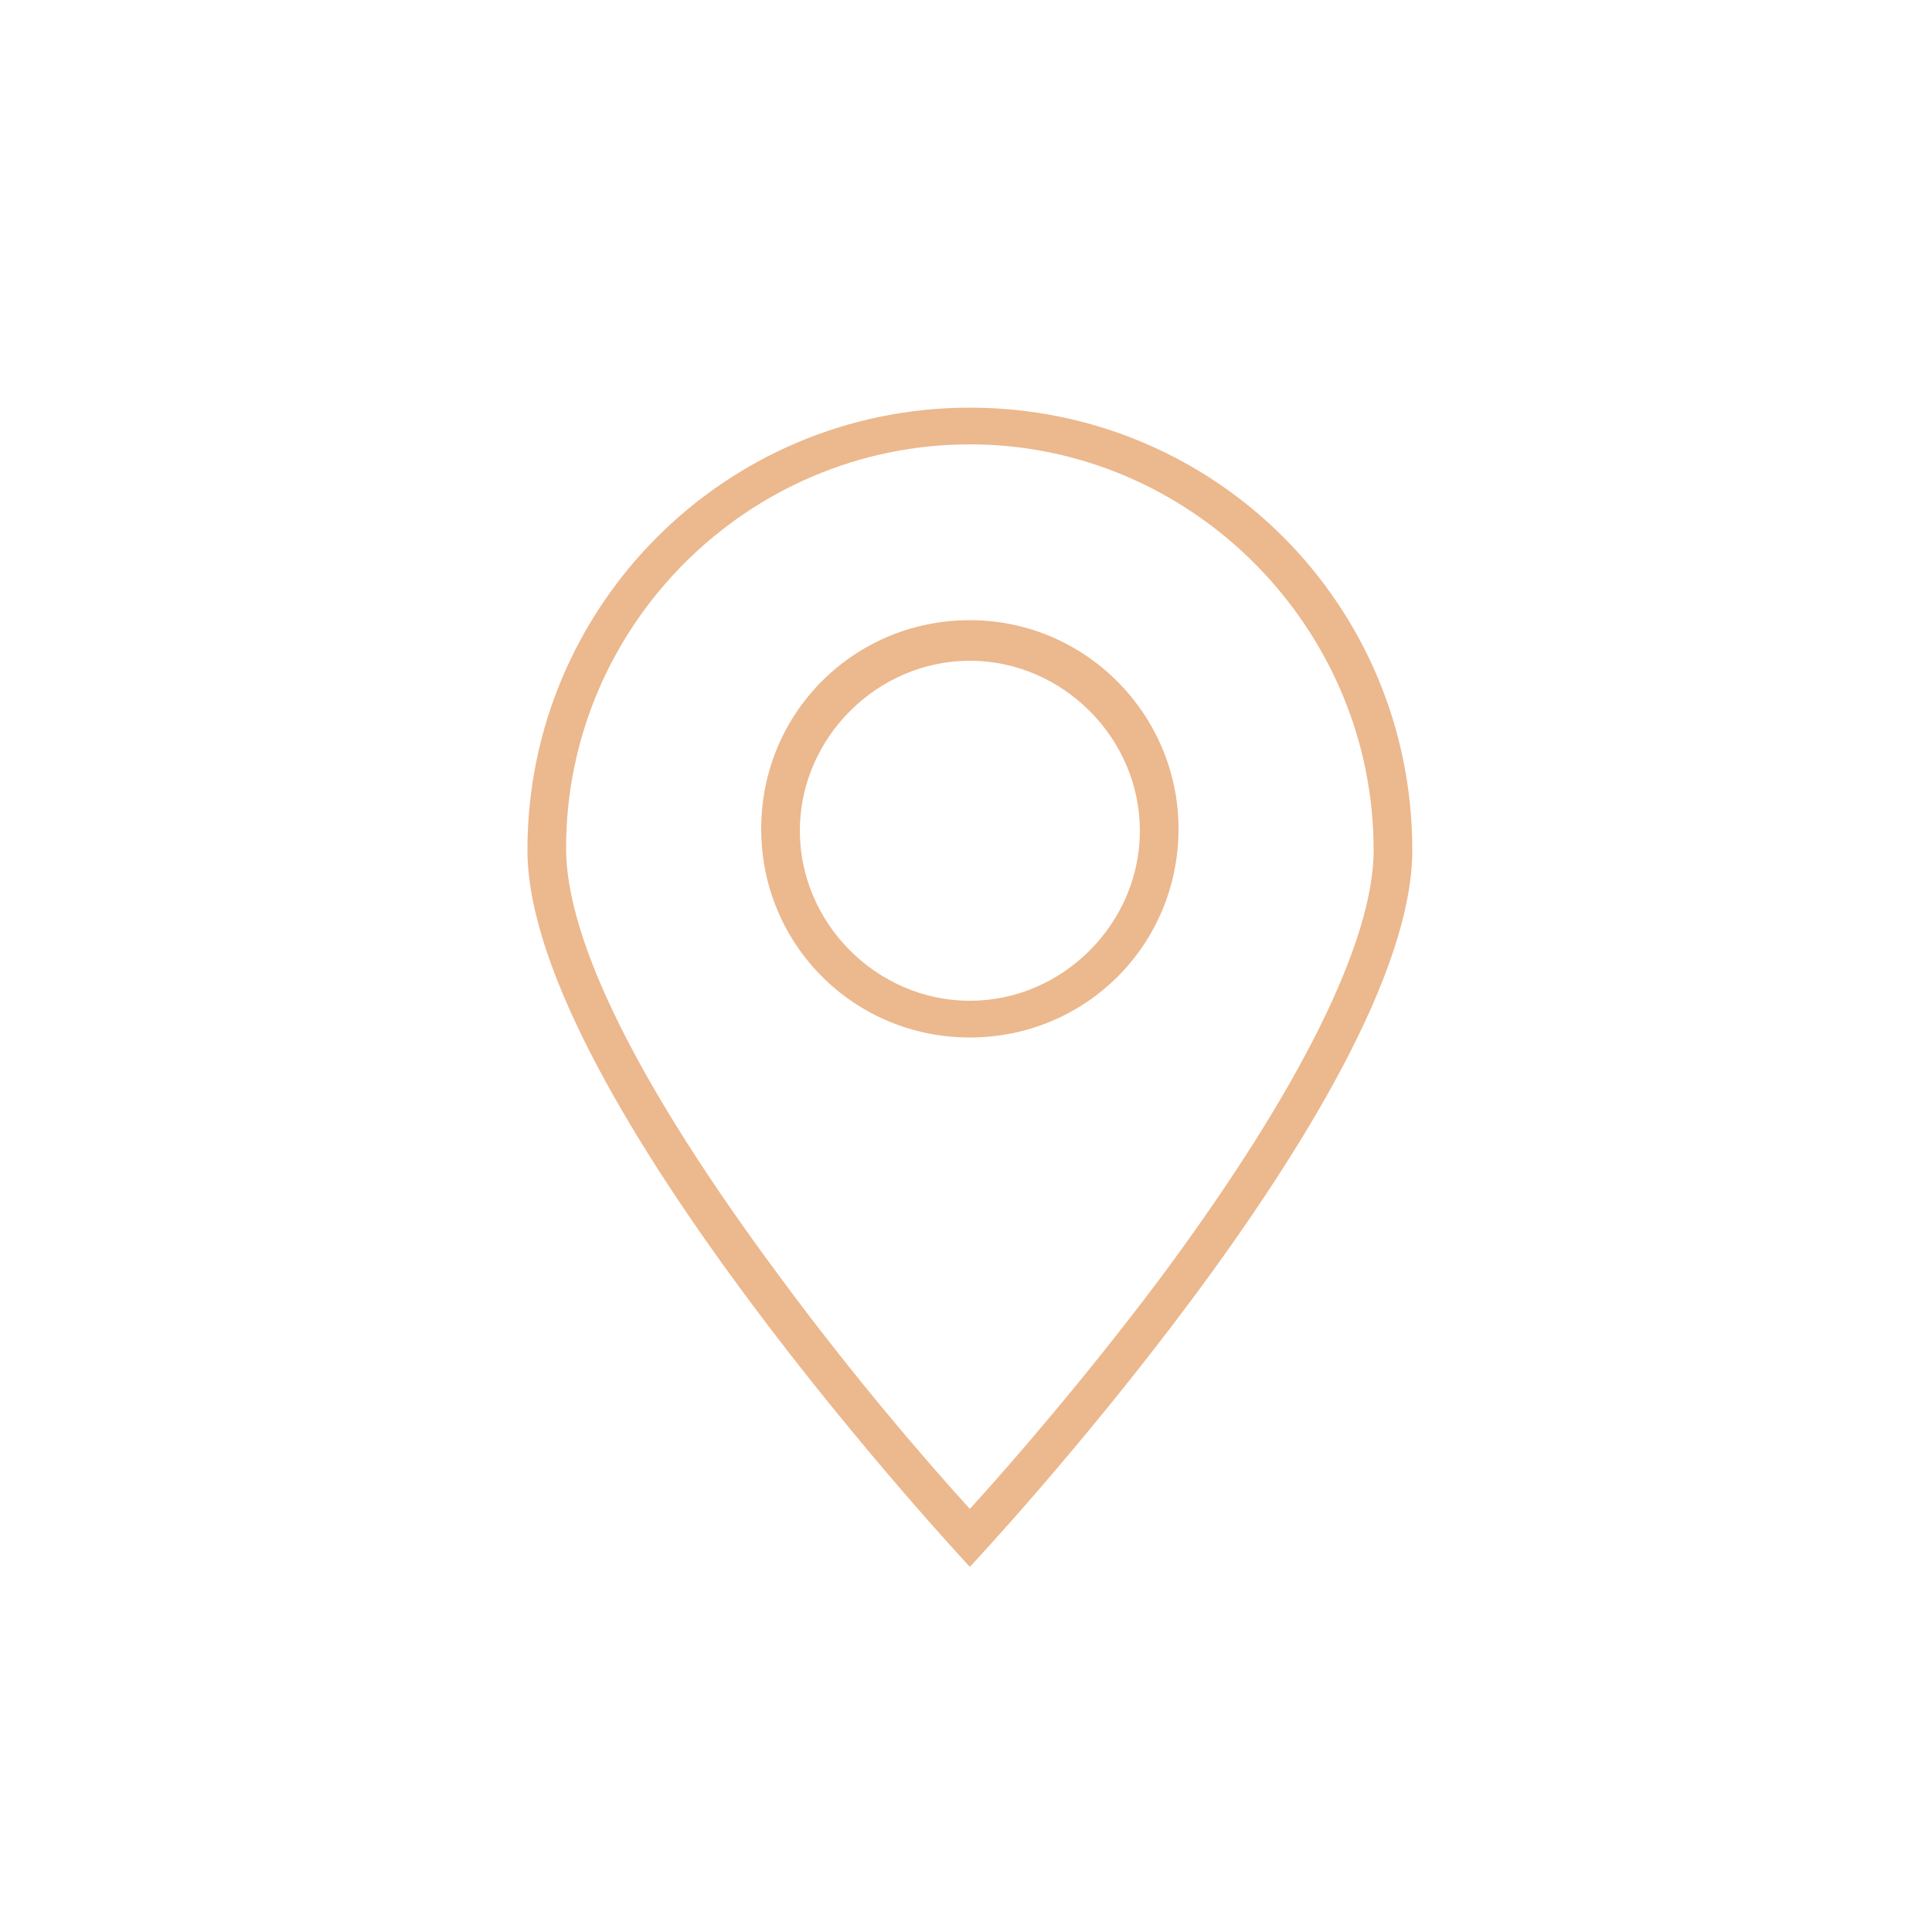 <?xml version="1.0" encoding="UTF-8"?> <svg xmlns="http://www.w3.org/2000/svg" width="80" height="80" viewBox="0 0 80 80" fill="none"> <path d="M40.16 16.88C30 16.88 21.84 25.12 21.84 35.2C21.84 45.28 40.16 64.88 40.16 64.88C40.16 64.88 58.48 45.36 58.48 35.2C58.48 25.04 50.32 16.88 40.16 16.88ZM40.16 62.48C38.48 60.64 35.36 57.04 32.24 52.8C26.48 45.04 23.44 38.96 23.44 35.12C23.44 25.92 30.96 18.4 40.16 18.4C49.36 18.4 56.88 26 56.88 35.2C56.88 38.96 53.84 45.12 48.08 52.88C44.96 57.04 41.84 60.64 40.16 62.48Z" fill="#ECB88D"></path> <path d="M40.16 25.68C35.359 25.68 31.52 29.52 31.52 34.32C31.52 39.12 35.359 42.96 40.16 42.96C44.959 42.96 48.8 39.12 48.8 34.32C48.8 29.6 44.959 25.68 40.16 25.68ZM45.12 39.36C43.84 40.64 42.08 41.44 40.16 41.44C38.239 41.44 36.48 40.64 35.2 39.36C33.919 38.08 33.12 36.32 33.12 34.4C33.12 32.48 33.919 30.72 35.2 29.44C36.48 28.16 38.239 27.36 40.16 27.36C42.08 27.36 43.84 28.16 45.12 29.44C46.4 30.72 47.2 32.48 47.2 34.4C47.2 36.32 46.4 38.08 45.12 39.36Z" fill="#ECB88D"></path> </svg> 